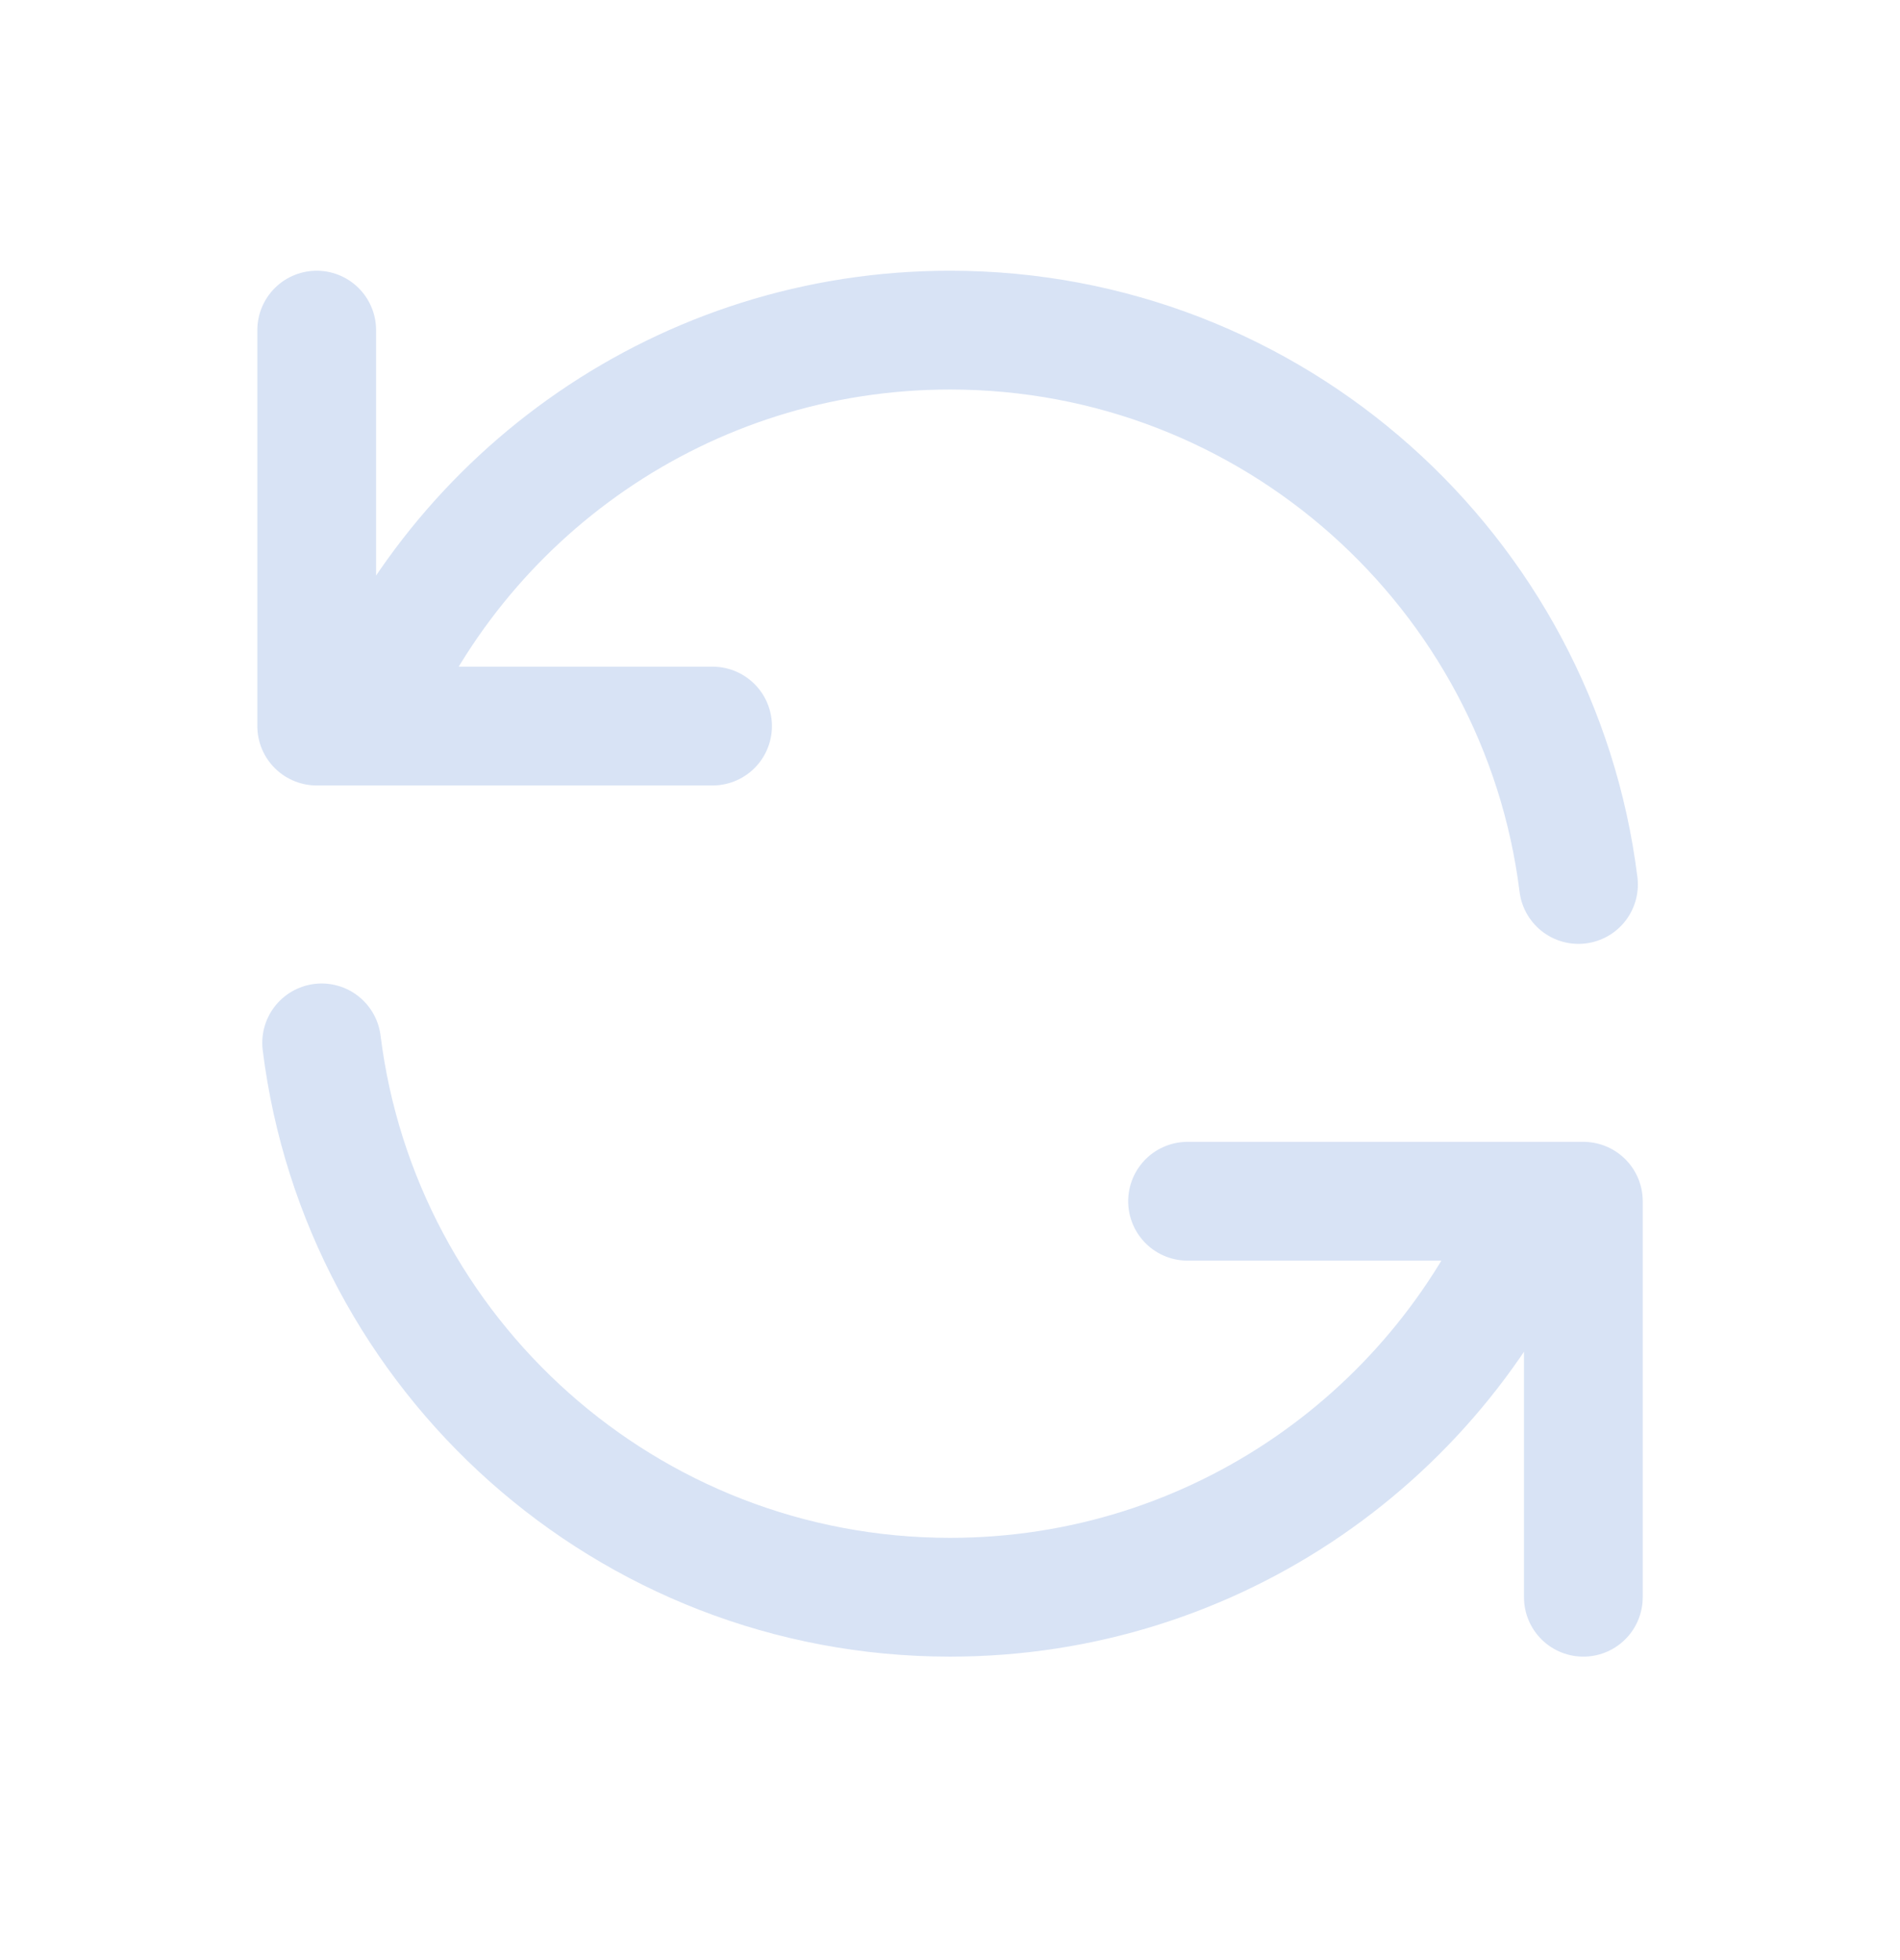 <svg width="32" height="33" viewBox="0 0 32 33" fill="none" xmlns="http://www.w3.org/2000/svg">
<path d="M5.334 5.558V12.224H6.109M26.585 14.891C25.929 9.629 21.44 5.558 16.001 5.558C11.524 5.558 7.692 8.315 6.109 12.224M6.109 12.224H12.001M26.667 26.891V20.224H25.892M25.892 20.224C24.31 24.134 20.477 26.891 16.001 26.891C10.561 26.891 6.073 22.82 5.417 17.558M25.892 20.224H20.001" stroke="#D8E3F5" stroke-width="2" stroke-linecap="round" stroke-linejoin="round"/>
</svg>

